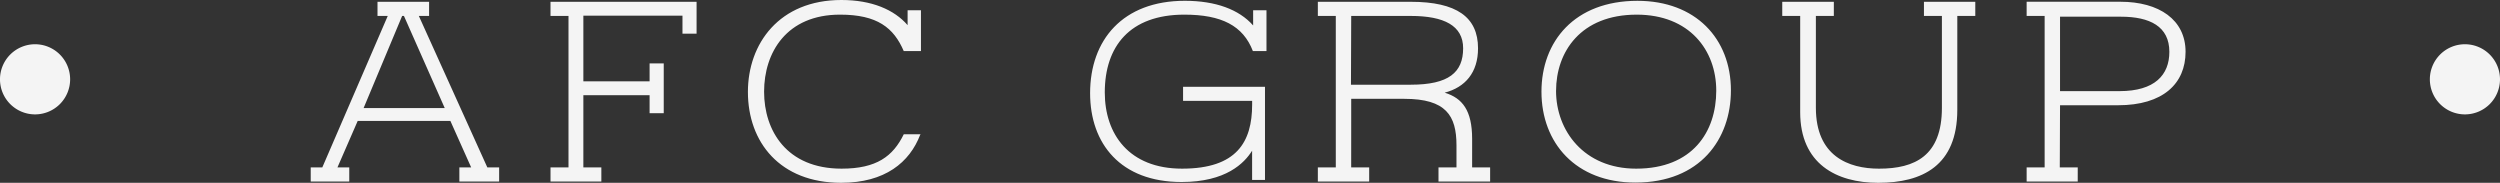 <svg xmlns="http://www.w3.org/2000/svg" xmlns:xlink="http://www.w3.org/1999/xlink" width="402.206" height="29.409" viewBox="0 0 402.206 29.409">
  <rect x="0" y="0" width="402.206" height="29.409" fill="#333333" stroke="none"/>
  <defs>
    <clipPath id="clip-path">
      <rect id="Rectangle_4" data-name="Rectangle 4" width="402.206" height="29.409" fill="none"/>
    </clipPath>
  </defs>
  <g id="Group_15" data-name="Group 15" transform="translate(0 0)">
    <g id="Group_14" data-name="Group 14" transform="translate(0 0)" clip-path="url(#clip-path)">
      <path id="Path_120" data-name="Path 120" d="M11.283,25.959a5.642,5.642,0,1,1-5.642-5.642,5.642,5.642,0,0,1,5.642,5.642" transform="translate(0 -13.198)" fill="#f4f4f4"/>
      <path id="Path_121" data-name="Path 121" d="M1126.983,25.959a5.642,5.642,0,1,1-5.642-5.642,5.642,5.642,0,0,1,5.642,5.642" transform="translate(-724.778 -13.198)" fill="#f4f4f4"/>
      <path id="Path_122" data-name="Path 122" d="M142.672,29.2h6.2V26.933h-1.9l3.258-7.479h14.91l3.345,7.479h-1.9V29.2h6.4V26.933h-1.9L160.066,2.565h1.649V.289h-8.3V2.565h1.649L144.536,26.933h-1.864Zm8.508-11.814,6.2-14.823h.289l6.563,14.823ZM204.749.289h-23.5V2.565h2.895V26.933H181.25V29.2h8.179V26.933h-2.895V15.321H197.19v2.895h2.275V10.2H197.19v2.888H186.534V2.518H202.48V5.412h2.269Zm35.972,21.393.088-.081h-2.726c-1.737,3.554-4.382,5.533-10,5.533-8.879,0-12.473-6.152-12.473-12.386,0-6.281,3.595-12.393,12.224-12.393,5.991,0,8.63,2.107,10.245,5.863h2.767V1.656H238.7v2.39C236.555,1.569,232.96,0,228.046,0c-10,0-15.038,7.021-15.038,14.789,0,8.091,5.163,14.62,15,14.62,7.061,0,11.026-3.3,12.716-7.727m55.473,7.27V13.961h-13.18v2.268h11.113v.579c0,6.031-2.477,10.326-11.275,10.326-8.549,0-12.433-5.574-12.433-12.264,0-7.391,4.005-12.514,12.8-12.514,5.991,0,9.458,1.777,11.026,5.863h2.188V1.656H294.29V4.093C292.021,1.528,288.265.128,283.3.128c-10,0-15.24,6.314-15.24,14.863,0,8.138,4.914,14.291,14.708,14.291,7.182,0,10.117-3.056,11.356-5.035v4.705ZM310.068,15.9h8.549c6.691,0,8.387,2.686,8.387,7.479v3.554H324.11V29.2h8.307V26.933h-2.895V22.341c0-4.584-1.569-6.563-4.416-7.431,3.3-.868,5.365-3.225,5.365-7.142,0-5-3.426-7.479-10.817-7.479H304.7V2.565h2.888V26.933H304.7V29.2h8.259V26.933h-2.895Zm-.04-2.268.04-11.067h9.586c5.365,0,8.421,1.568,8.421,5.2,0,3.877-2.309,5.863-8.421,5.863Zm46.09-13.5c-10.117,0-15.442,6.523-15.442,14.621,0,8.219,5.493,14.62,15.112,14.62,10.454,0,15.368-7.028,15.368-14.829,0-8.347-5.7-14.412-15.038-14.412M343.025,14.621c0-6.281,3.965-12.265,12.972-12.265,8.508,0,12.8,5.742,12.8,12.224,0,6.61-3.8,12.554-12.884,12.554-8.428,0-12.891-6.152-12.891-12.514M387.715.289h-8.3V2.565H382.3V18.047c0,8.307,5.829,11.363,12.561,11.363,7.1,0,12.716-2.766,12.716-11.733V2.565h2.894V.289h-8.26V2.565H405.1V17.347c0,7.721-4.335,9.788-10.117,9.788-4.914,0-10.158-2.019-10.158-9.788V2.565h2.888Zm33.913,2.275V26.933h-2.895V29.2h8.219V26.933h-2.887l.04-10h9.33c7.229,0,10.865-3.473,10.865-8.6,0-5.156-4.254-8.051-10.488-8.051H418.733V2.565Zm2.477,12.1V2.686h9.788c4.665,0,7.8,1.568,7.8,5.654,0,3.722-2.349,6.321-8.01,6.321Z" transform="translate(-92.682 0)" fill="#f4f4f4"/>
    </g>
  </g>
</svg>
